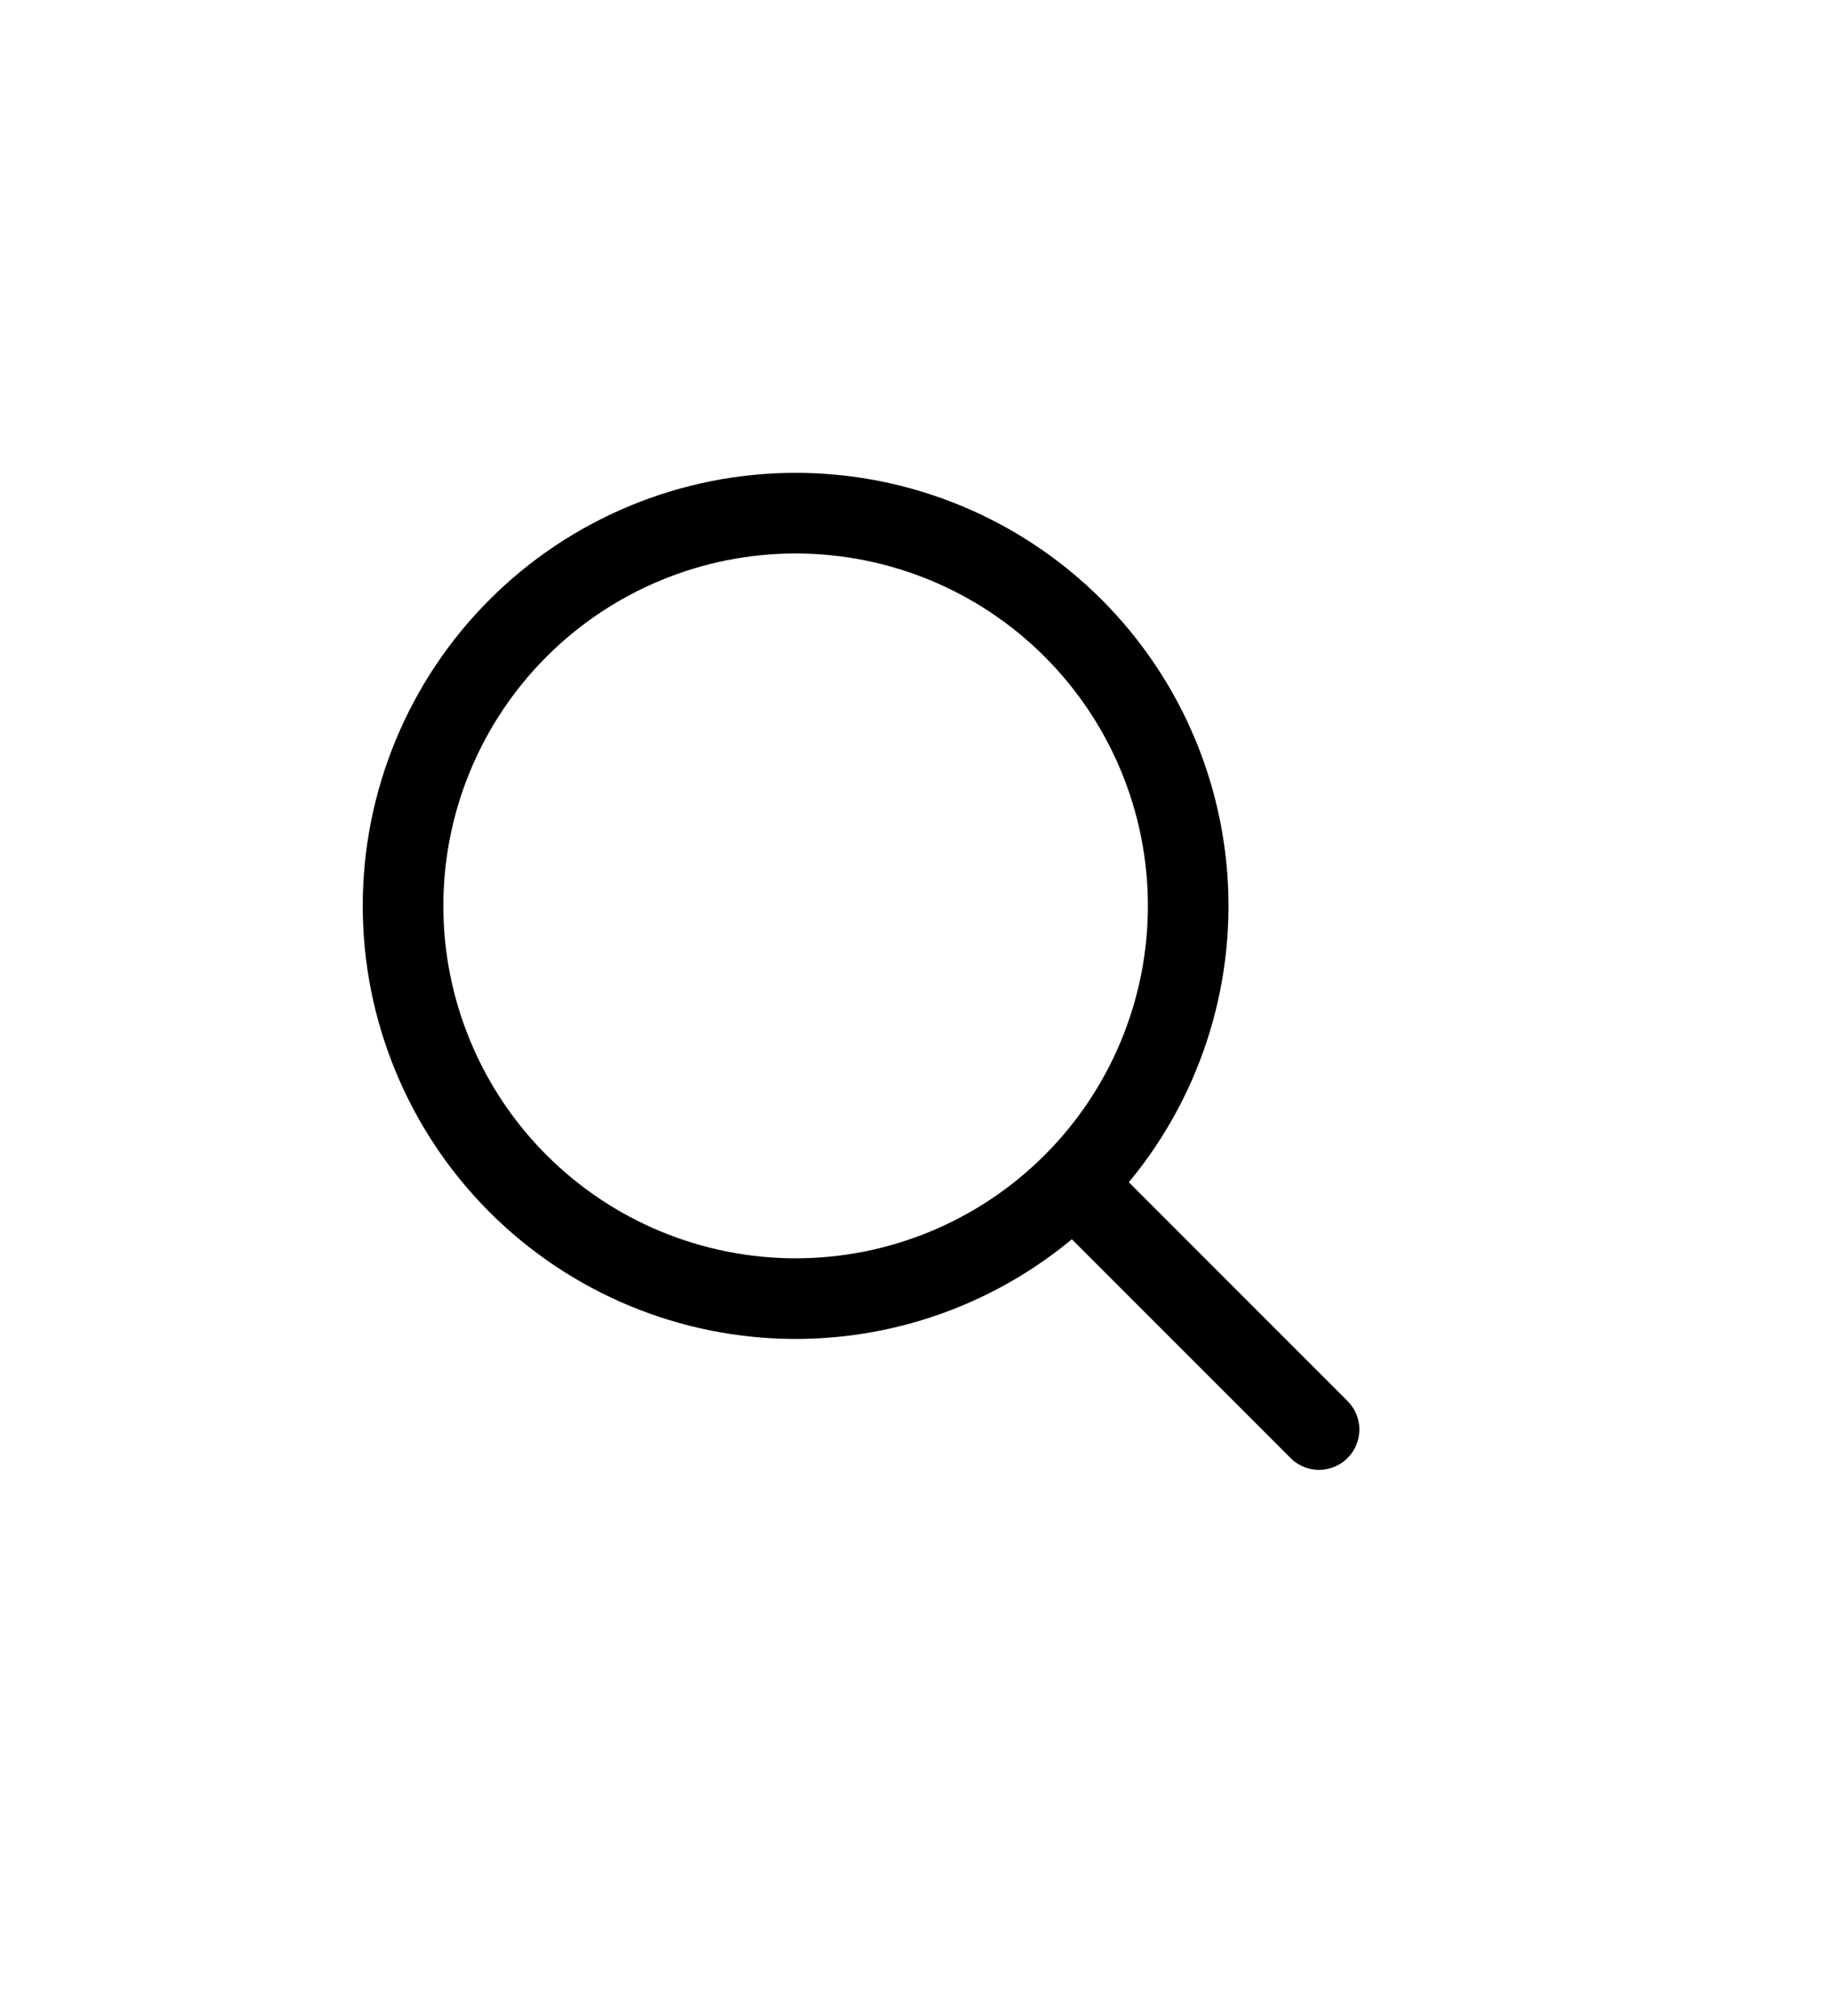 <svg width="50" height="55" viewBox="0 0 50 55" fill="none" xmlns="http://www.w3.org/2000/svg">
<path d="M36 39L29.359 32.359M21.714 35.429C20.307 35.429 18.914 35.151 17.614 34.613C16.314 34.075 15.133 33.285 14.138 32.29C13.143 31.296 12.354 30.114 11.816 28.814C11.277 27.515 11 26.121 11 24.714C11 23.307 11.277 21.914 11.816 20.614C12.354 19.314 13.143 18.133 14.138 17.138C15.133 16.143 16.314 15.354 17.614 14.816C18.914 14.277 20.307 14 21.714 14C24.556 14 27.281 15.129 29.29 17.138C31.3 19.148 32.429 21.873 32.429 24.714C32.429 27.556 31.3 30.281 29.29 32.29C27.281 34.3 24.556 35.429 21.714 35.429Z" stroke="black" stroke-width="2.2" stroke-linecap="round"/>
</svg>
